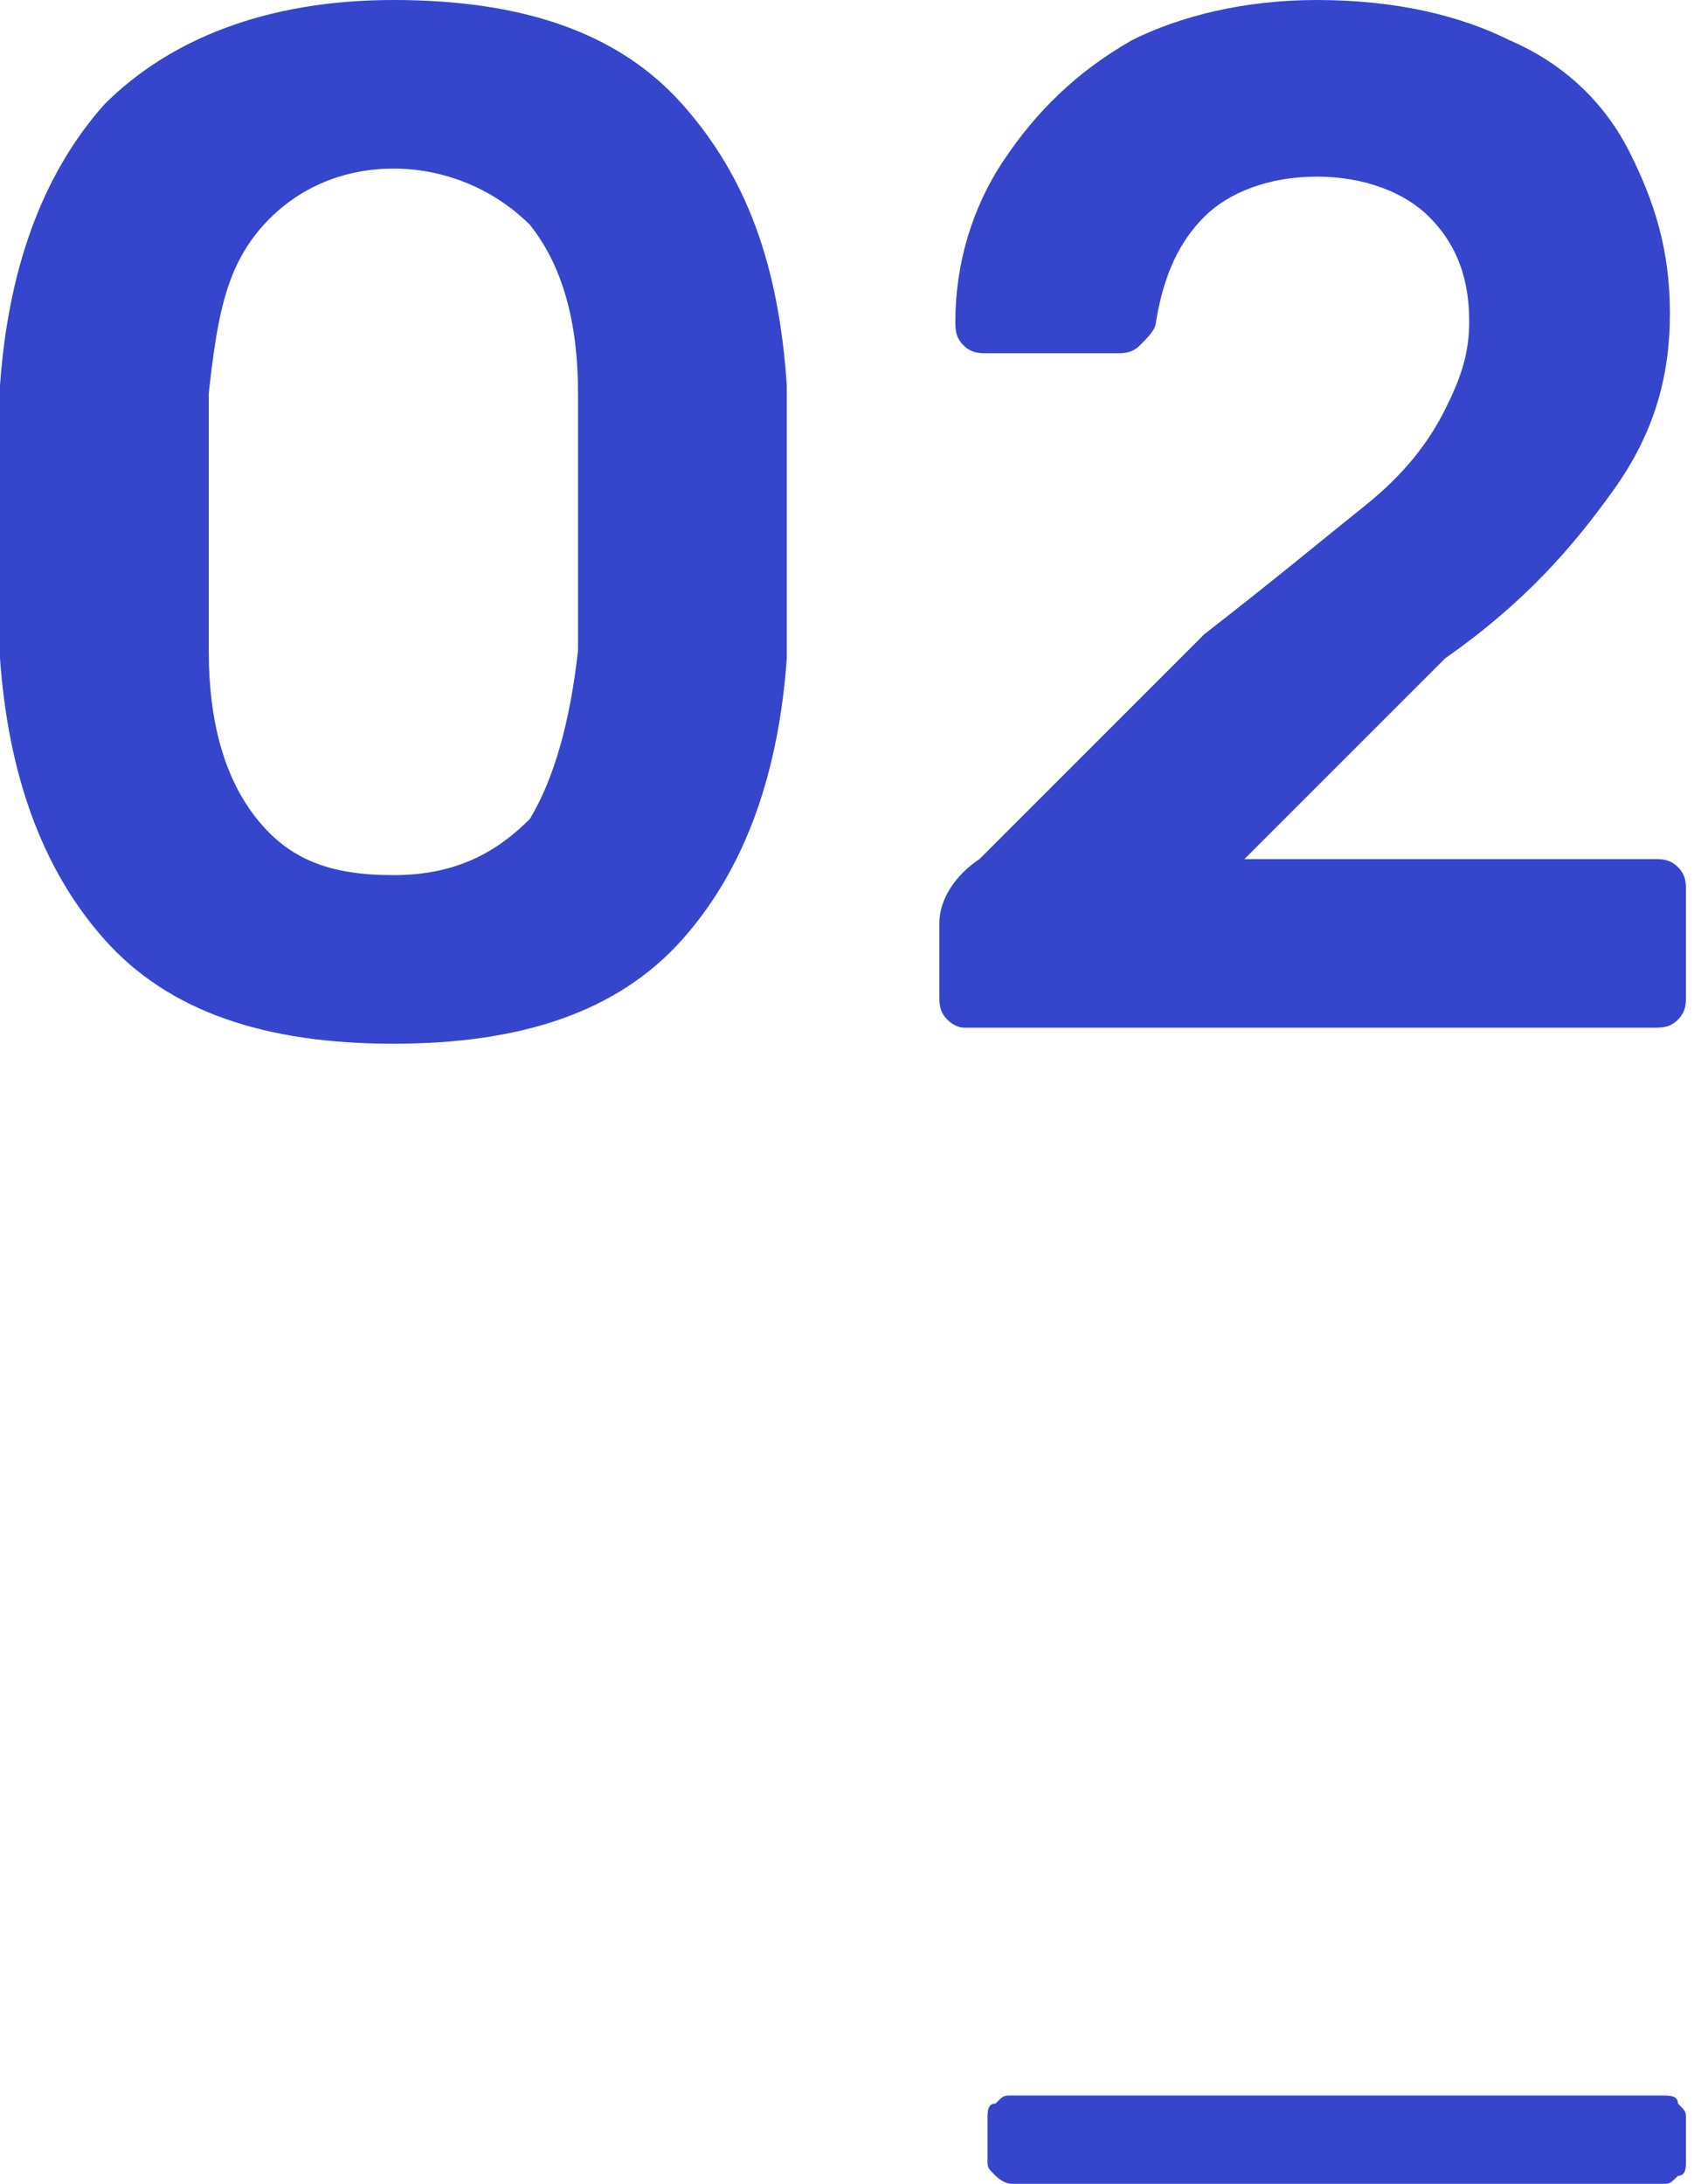 <?xml version="1.0" encoding="UTF-8"?> <!-- Generator: Adobe Illustrator 18.0.0, SVG Export Plug-In . SVG Version: 6.00 Build 0) --> <svg xmlns="http://www.w3.org/2000/svg" xmlns:xlink="http://www.w3.org/1999/xlink" id="Слой_1" x="0px" y="0px" viewBox="0 0 21.1 27.2" xml:space="preserve"> <g> <path fill="#3546CD" d="M1.3,11.7C0.5,10.8,0.1,9.6,0,8.2c0-0.3,0-0.9,0-1.7c0-0.8,0-1.4,0-1.7c0.1-1.4,0.5-2.6,1.3-3.5 C2.1,0.5,3.3,0,4.9,0s2.8,0.4,3.6,1.3c0.8,0.9,1.2,2,1.3,3.5c0,0.7,0,1.2,0,1.7s0,1,0,1.7c-0.1,1.4-0.5,2.6-1.3,3.5 c-0.8,0.9-2,1.3-3.6,1.3C3.3,13,2.1,12.6,1.3,11.7z M6.6,10.2C6.9,9.7,7.1,9,7.2,8.1c0-0.3,0-0.9,0-1.6s0-1.2,0-1.6 c0-0.9-0.2-1.6-0.6-2.1C6.2,2.4,5.6,2.1,4.9,2.1c-0.7,0-1.3,0.3-1.7,0.8C2.8,3.4,2.7,4,2.6,4.9c0,0.3,0,0.8,0,1.6s0,1.3,0,1.6 c0,0.9,0.2,1.6,0.6,2.1c0.4,0.5,0.9,0.7,1.7,0.7S6.2,10.6,6.6,10.2z"></path> <path fill="#3546CD" d="M11.8,12.7c-0.1-0.1-0.1-0.2-0.1-0.3v-0.9c0-0.3,0.2-0.6,0.5-0.8l2.8-2.8c0.9-0.7,1.5-1.2,2-1.6 s0.8-0.8,1-1.2c0.2-0.4,0.3-0.7,0.3-1.1c0-0.6-0.2-1-0.5-1.3c-0.3-0.3-0.8-0.5-1.4-0.5c-0.6,0-1.1,0.2-1.4,0.5 C14.7,3,14.5,3.4,14.4,4c0,0.1-0.1,0.2-0.2,0.3c-0.1,0.1-0.2,0.1-0.3,0.1h-1.6c-0.1,0-0.2,0-0.3-0.1c-0.1-0.1-0.1-0.2-0.1-0.3 c0-0.7,0.2-1.4,0.6-2s0.9-1.1,1.6-1.5C14.7,0.2,15.5,0,16.4,0c1,0,1.8,0.2,2.4,0.5c0.7,0.3,1.2,0.8,1.5,1.4s0.5,1.2,0.5,2 c0,0.8-0.2,1.5-0.7,2.2c-0.5,0.7-1.1,1.4-2.1,2.1l-2.5,2.5h5.1c0.1,0,0.2,0,0.3,0.1s0.1,0.2,0.1,0.3v1.3c0,0.1,0,0.2-0.1,0.3 c-0.1,0.1-0.2,0.1-0.3,0.1h-8.6C12,12.8,11.9,12.8,11.8,12.7z"></path> <path fill="#3546CD" d="M12.4,27.1c-0.1-0.1-0.1-0.1-0.1-0.2v-0.5c0-0.1,0-0.2,0.1-0.2c0.1-0.1,0.1-0.1,0.2-0.1h8.1 c0.1,0,0.2,0,0.2,0.1c0.1,0.1,0.1,0.1,0.1,0.2v0.5c0,0.1,0,0.2-0.1,0.2c-0.1,0.1-0.1,0.1-0.2,0.1h-8.1 C12.5,27.2,12.4,27.1,12.4,27.1z"></path> </g> </svg> 